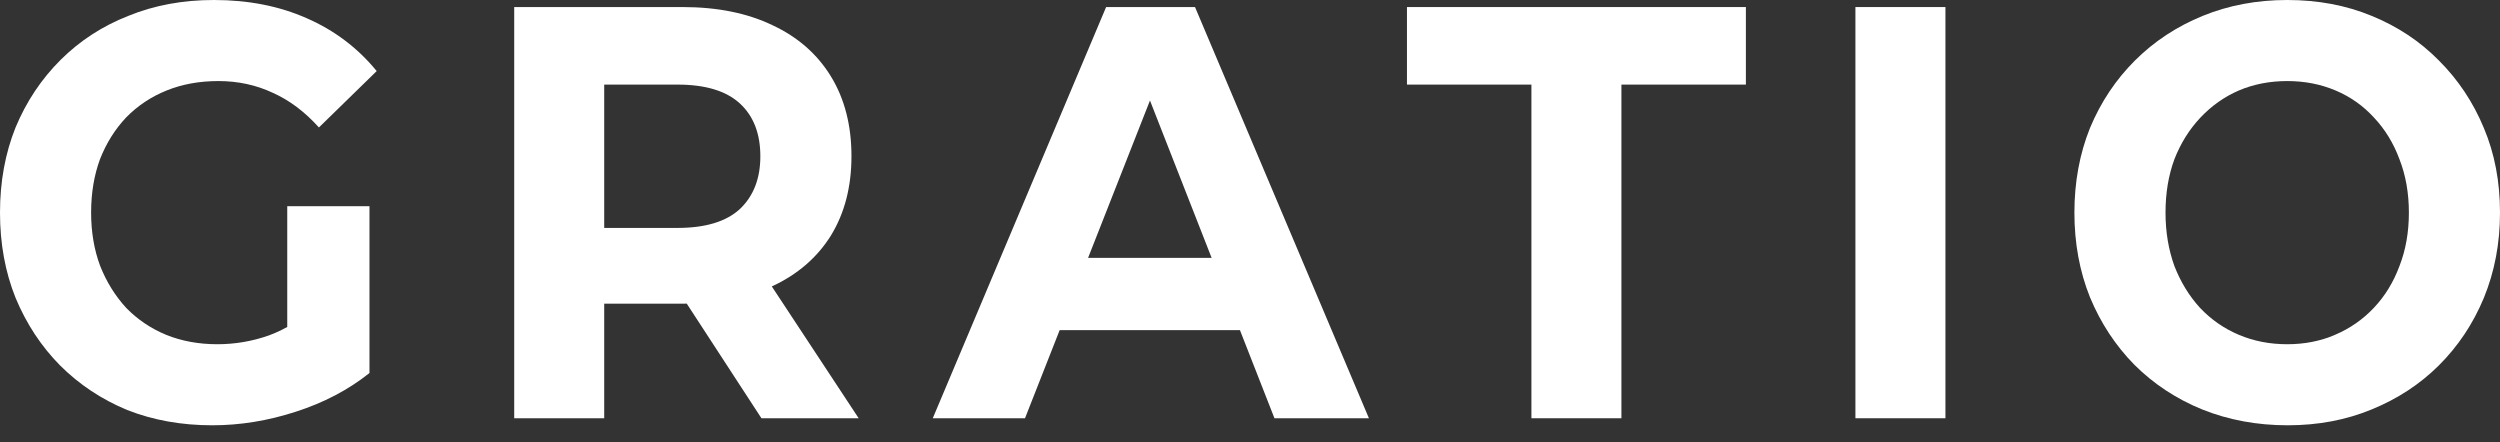 <?xml version="1.0" encoding="UTF-8"?> <svg xmlns="http://www.w3.org/2000/svg" width="130" height="23" viewBox="0 0 130 23" fill="none"><rect x="0" y="0" width="130" height="23" fill="#333333" stroke="none"/><path d="M11.037 22.115C9.438 22.115 7.964 21.851 6.616 21.321C5.287 20.771 4.122 19.997 3.12 19C2.138 18.002 1.368 16.831 0.809 15.487C0.27 14.143 0 12.666 0 11.058C0 9.449 0.27 7.972 0.809 6.628C1.368 5.284 2.148 4.114 3.149 3.116C4.151 2.118 5.326 1.354 6.674 0.825C8.022 0.275 9.505 0 11.123 0C12.915 0 14.523 0.316 15.948 0.947C17.393 1.578 18.606 2.495 19.588 3.696L16.584 6.628C15.852 5.814 15.053 5.213 14.186 4.826C13.319 4.419 12.375 4.215 11.354 4.215C10.372 4.215 9.476 4.378 8.667 4.704C7.858 5.03 7.155 5.498 6.558 6.109C5.981 6.72 5.528 7.443 5.2 8.278C4.892 9.113 4.738 10.039 4.738 11.058C4.738 12.055 4.892 12.972 5.2 13.807C5.528 14.642 5.981 15.375 6.558 16.006C7.155 16.617 7.849 17.085 8.639 17.411C9.448 17.737 10.334 17.9 11.297 17.9C12.221 17.9 13.117 17.747 13.983 17.442C14.87 17.116 15.727 16.576 16.555 15.823L19.213 19.397C18.115 20.272 16.834 20.944 15.37 21.413C13.926 21.881 12.481 22.115 11.037 22.115ZM14.937 18.755V10.722H19.213V19.397L14.937 18.755Z" fill="white"></path><path d="M26.739 21.749V0.367H35.493C37.303 0.367 38.863 0.682 40.173 1.313C41.483 1.924 42.494 2.81 43.207 3.971C43.919 5.132 44.276 6.516 44.276 8.125C44.276 9.714 43.919 11.088 43.207 12.249C42.494 13.389 41.483 14.265 40.173 14.876C38.863 15.487 37.303 15.792 35.493 15.792H29.339L31.419 13.623V21.749H26.739ZM39.595 21.749L34.539 13.99H39.538L44.651 21.749H39.595ZM31.419 14.173L29.339 11.852H35.233C36.677 11.852 37.756 11.526 38.469 10.874C39.181 10.202 39.538 9.286 39.538 8.125C39.538 6.944 39.181 6.028 38.469 5.376C37.756 4.724 36.677 4.399 35.233 4.399H29.339L31.419 2.047V14.173Z" fill="white"></path><path d="M48.504 21.749L57.518 0.367H62.141L71.184 21.749H66.272L58.876 2.871H60.725L53.3 21.749H48.504ZM53.011 17.167L54.254 13.41H64.654L65.926 17.167H53.011Z" fill="white"></path><path d="M79.634 21.749V4.399H73.162V0.367H90.786V4.399H84.314V21.749H79.634Z" fill="white"></path><path d="M96.482 21.749V0.367H101.163V21.749H96.482Z" fill="white"></path><path d="M118.963 22.115C117.365 22.115 115.882 21.84 114.514 21.291C113.166 20.741 111.991 19.967 110.989 18.969C110.007 17.971 109.237 16.8 108.678 15.456C108.139 14.112 107.869 12.646 107.869 11.058C107.869 9.469 108.139 8.003 108.678 6.659C109.237 5.315 110.017 4.144 111.018 3.146C112.02 2.148 113.195 1.375 114.543 0.825C115.891 0.275 117.355 0 118.935 0C120.533 0 121.997 0.275 123.326 0.825C124.674 1.375 125.84 2.148 126.822 3.146C127.824 4.144 128.604 5.315 129.162 6.659C129.721 7.983 130 9.449 130 11.058C130 12.646 129.721 14.122 129.162 15.487C128.604 16.831 127.824 18.002 126.822 19C125.84 19.977 124.674 20.741 123.326 21.291C121.997 21.84 120.543 22.115 118.963 22.115ZM118.935 17.9C119.84 17.9 120.668 17.737 121.419 17.411C122.19 17.085 122.864 16.617 123.442 16.006C124.019 15.395 124.462 14.672 124.771 13.837C125.098 13.002 125.262 12.076 125.262 11.058C125.262 10.039 125.098 9.113 124.771 8.278C124.462 7.443 124.019 6.72 123.442 6.109C122.883 5.498 122.219 5.03 121.448 4.704C120.678 4.378 119.84 4.215 118.935 4.215C118.029 4.215 117.191 4.378 116.421 4.704C115.67 5.03 115.005 5.498 114.427 6.109C113.85 6.72 113.397 7.443 113.07 8.278C112.761 9.113 112.607 10.039 112.607 11.058C112.607 12.055 112.761 12.982 113.07 13.837C113.397 14.672 113.84 15.395 114.399 16.006C114.976 16.617 115.651 17.085 116.421 17.411C117.191 17.737 118.029 17.9 118.935 17.9Z" fill="white"></path></svg> 